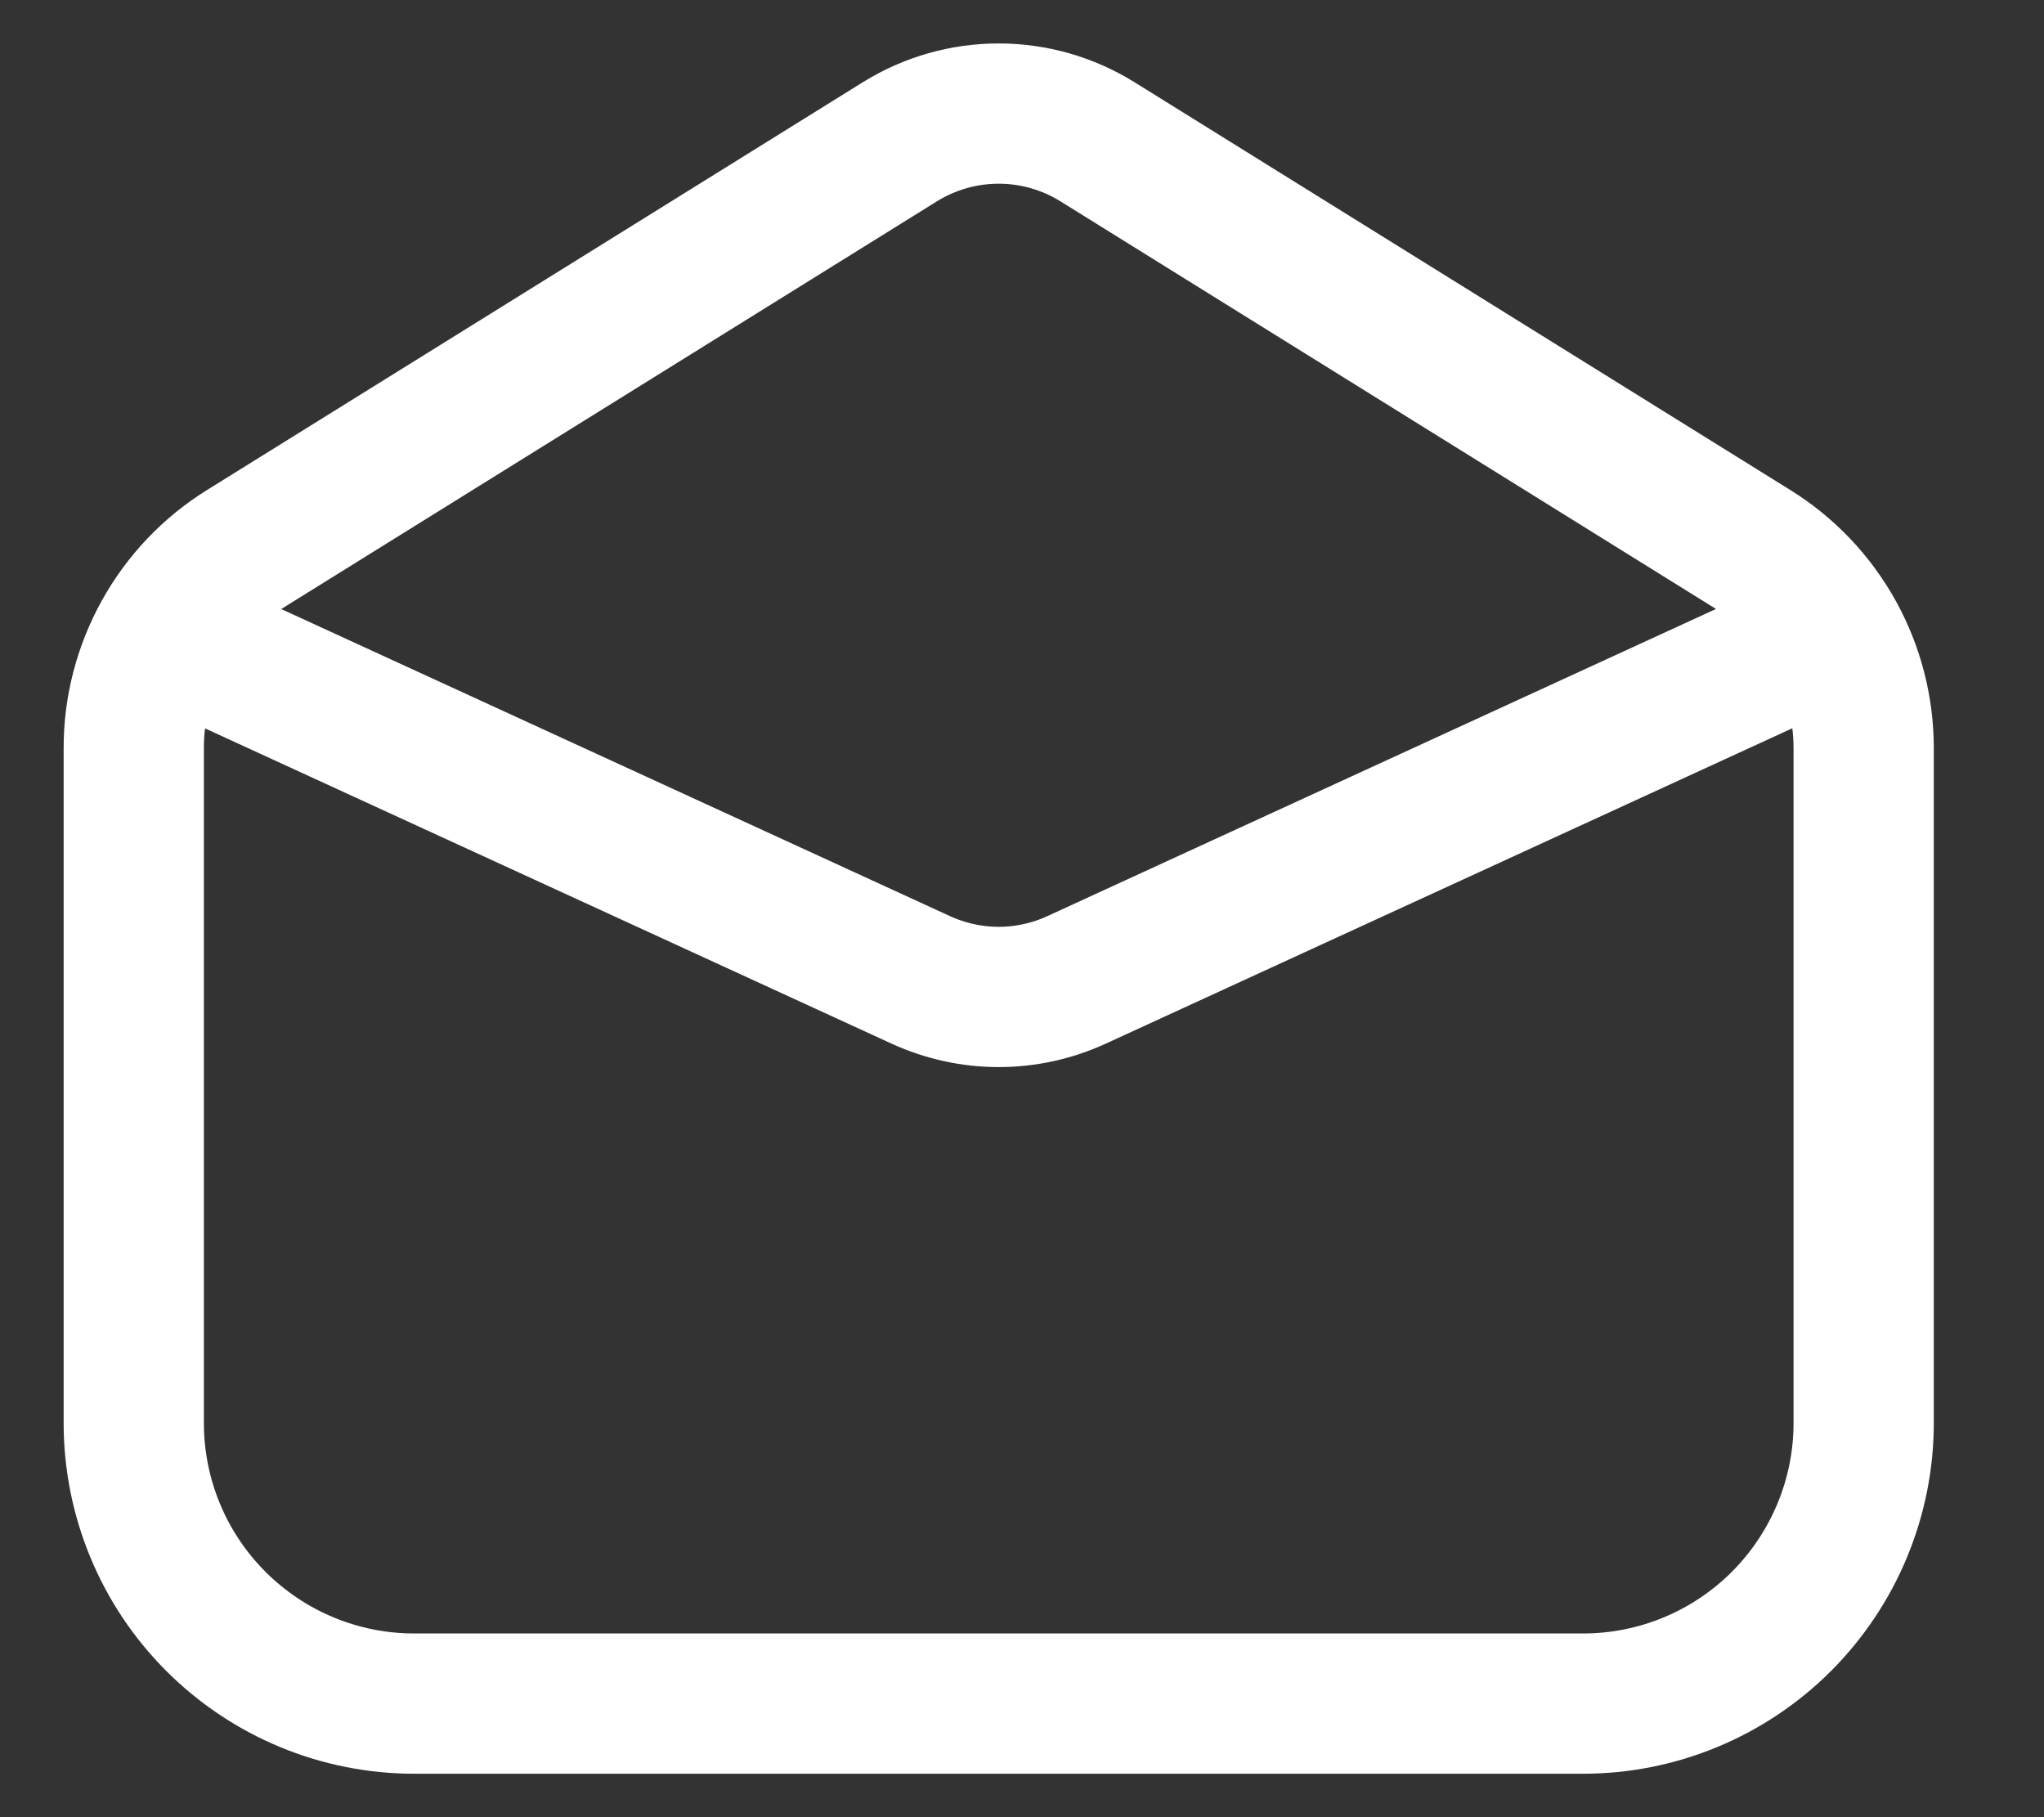 <svg width="18" height="16" viewBox="0 0 18 16" fill="none" xmlns="http://www.w3.org/2000/svg">
<rect x="0" y="0" width="18" height="16" fill="#333333" stroke="none"/>
<path d="M15.868 5.694L9.482 8.627C9.267 8.726 9.032 8.778 8.795 8.778C8.557 8.778 8.323 8.726 8.107 8.627L1.721 5.695M13.941 15H3.648C2.993 15 2.365 14.74 1.901 14.276C1.438 13.813 1.178 13.185 1.178 12.53V6.588C1.177 6.238 1.267 5.894 1.437 5.587C1.607 5.281 1.852 5.023 2.149 4.839L7.925 1.248C8.186 1.086 8.487 1 8.795 1C9.102 1 9.403 1.086 9.664 1.248L15.44 4.839C15.737 5.023 15.983 5.281 16.153 5.587C16.323 5.893 16.412 6.237 16.412 6.588V12.529C16.412 13.184 16.151 13.812 15.688 14.276C15.225 14.739 14.597 15 13.941 15Z" stroke="white" stroke-width="1.235" stroke-linecap="round" stroke-linejoin="round"/>
</svg>
